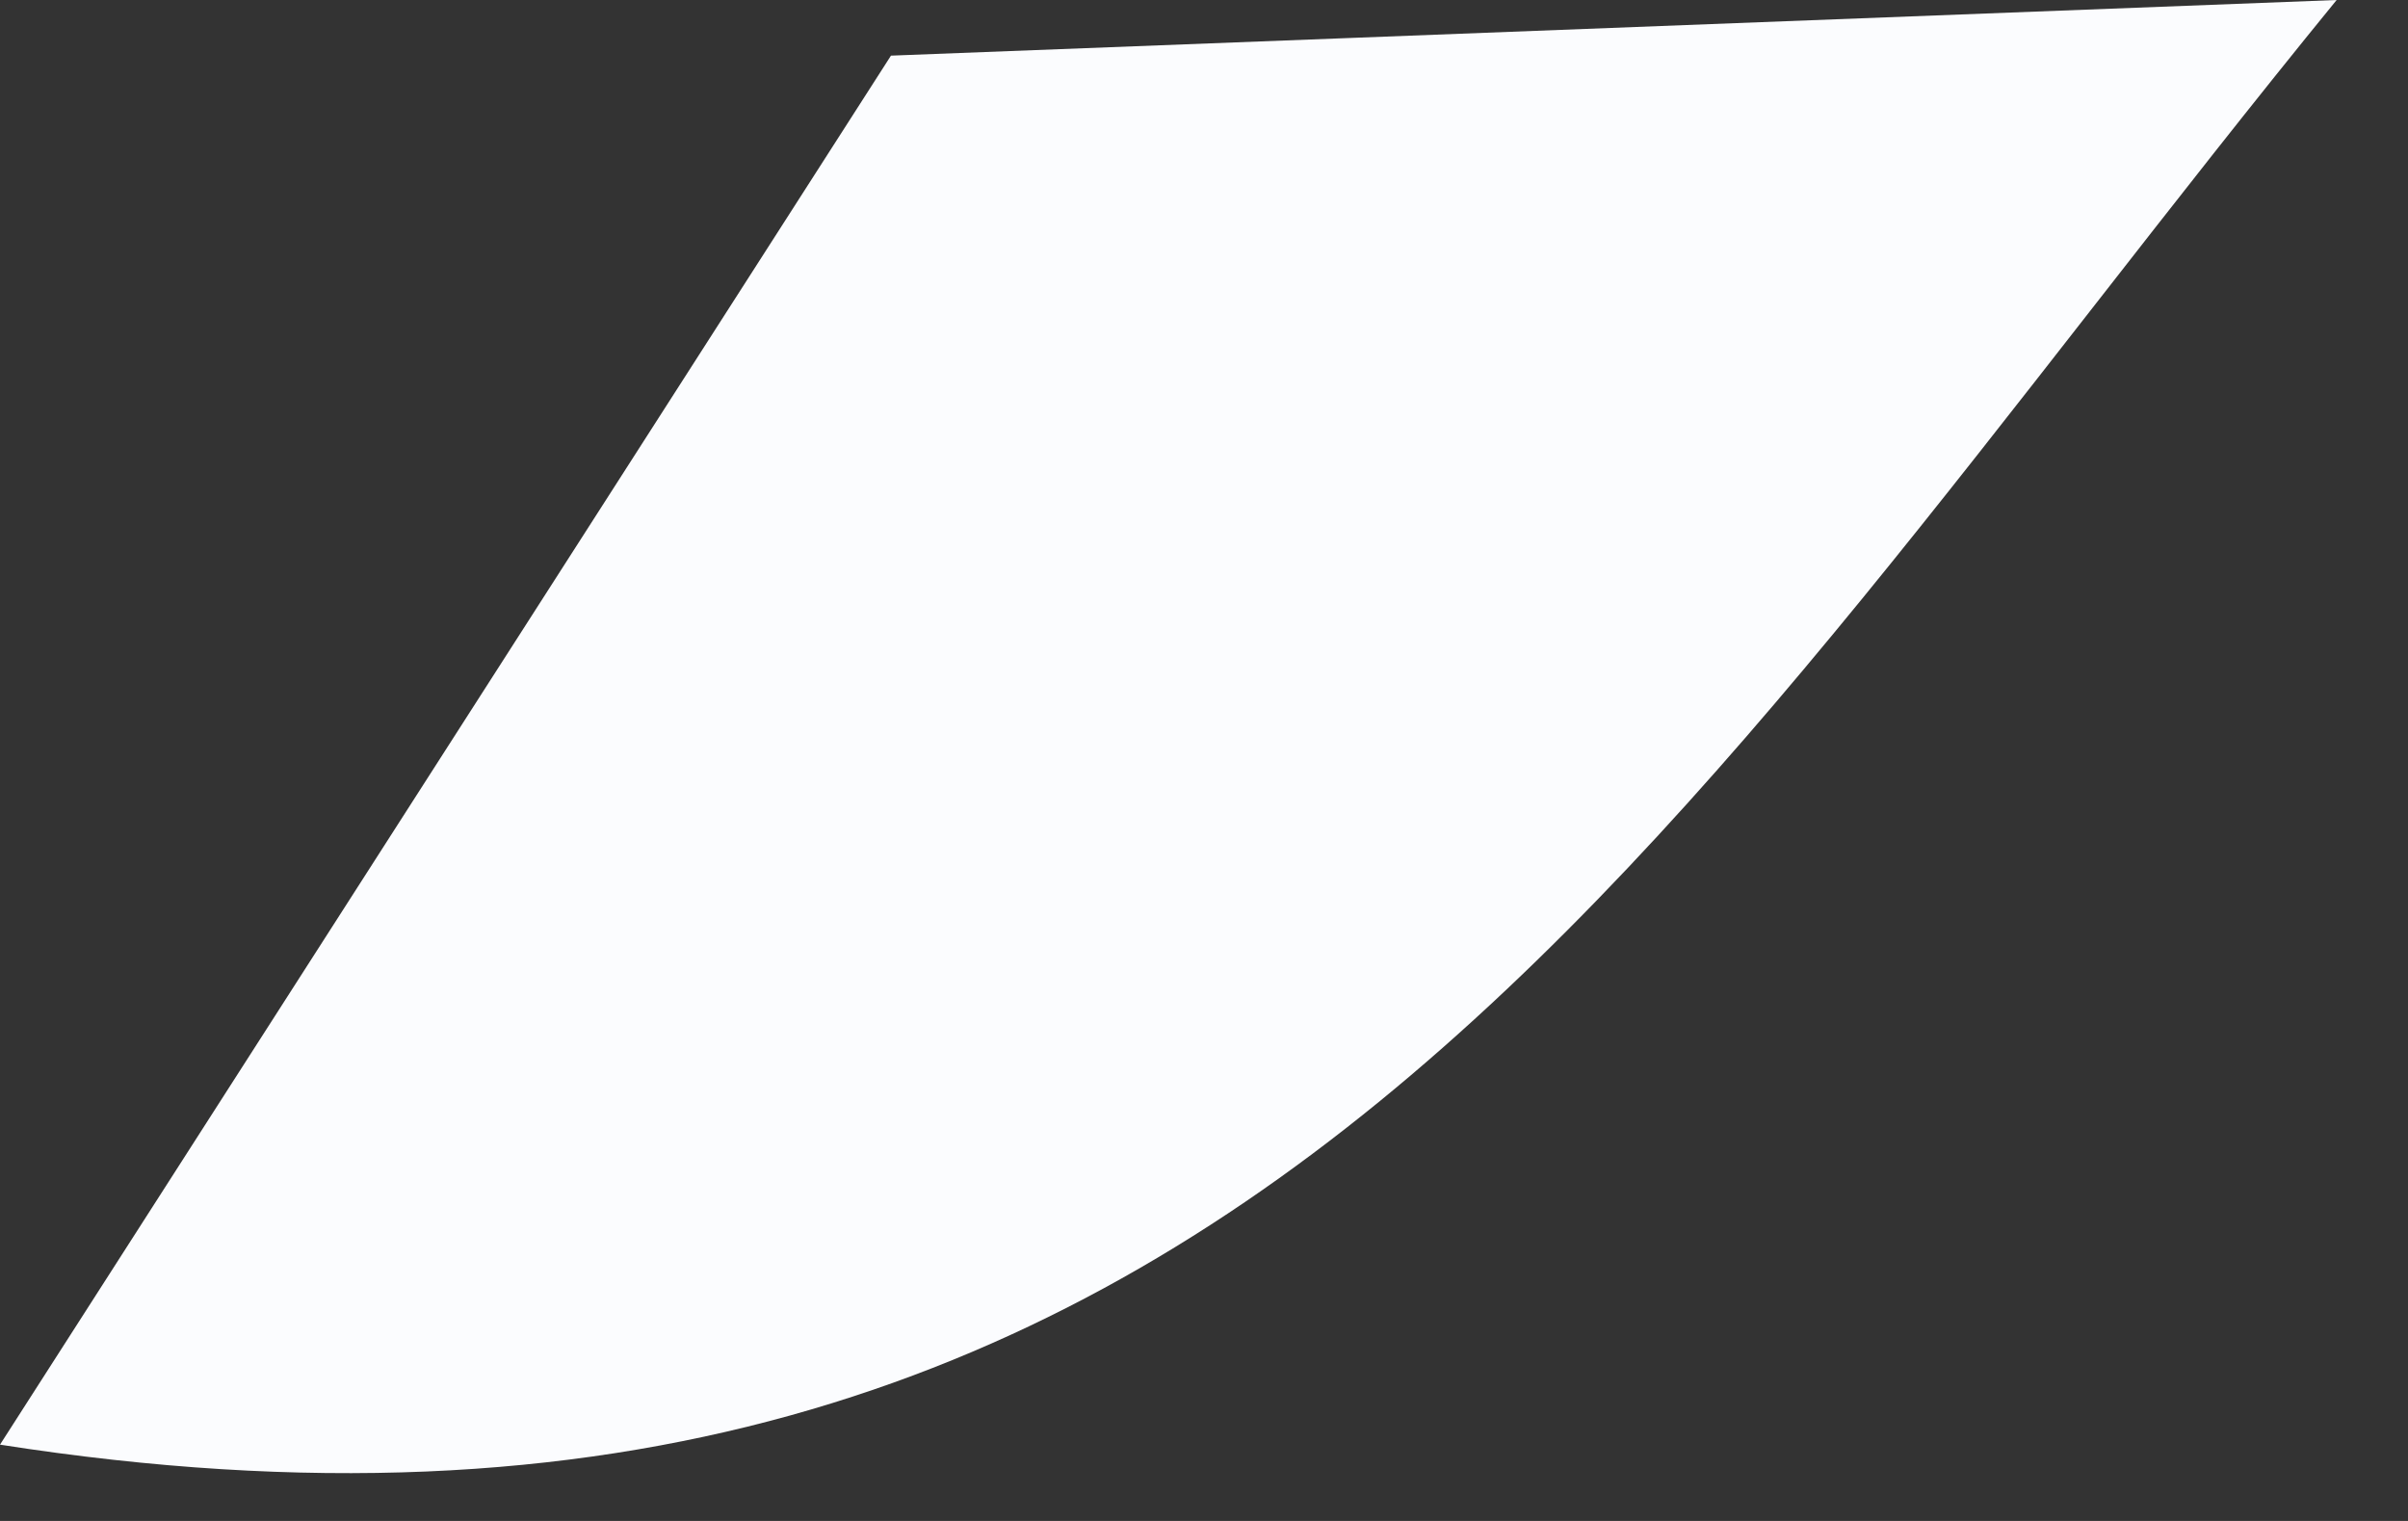<?xml version="1.0" encoding="utf-8"?>
<svg xmlns="http://www.w3.org/2000/svg" fill="none" height="100%" overflow="visible" preserveAspectRatio="none" style="display: block;" viewBox="0 0 19 12" width="100%">
<rect x="0" y="0" width="19" height="12" fill="#333333" stroke="none"/>
<path d="M18.437 0C13.155 6.468 9.71 12.918 0 11.398L7.03 0.439L18.437 0Z" fill="#FBFCFE" id="Vector"/>
</svg>